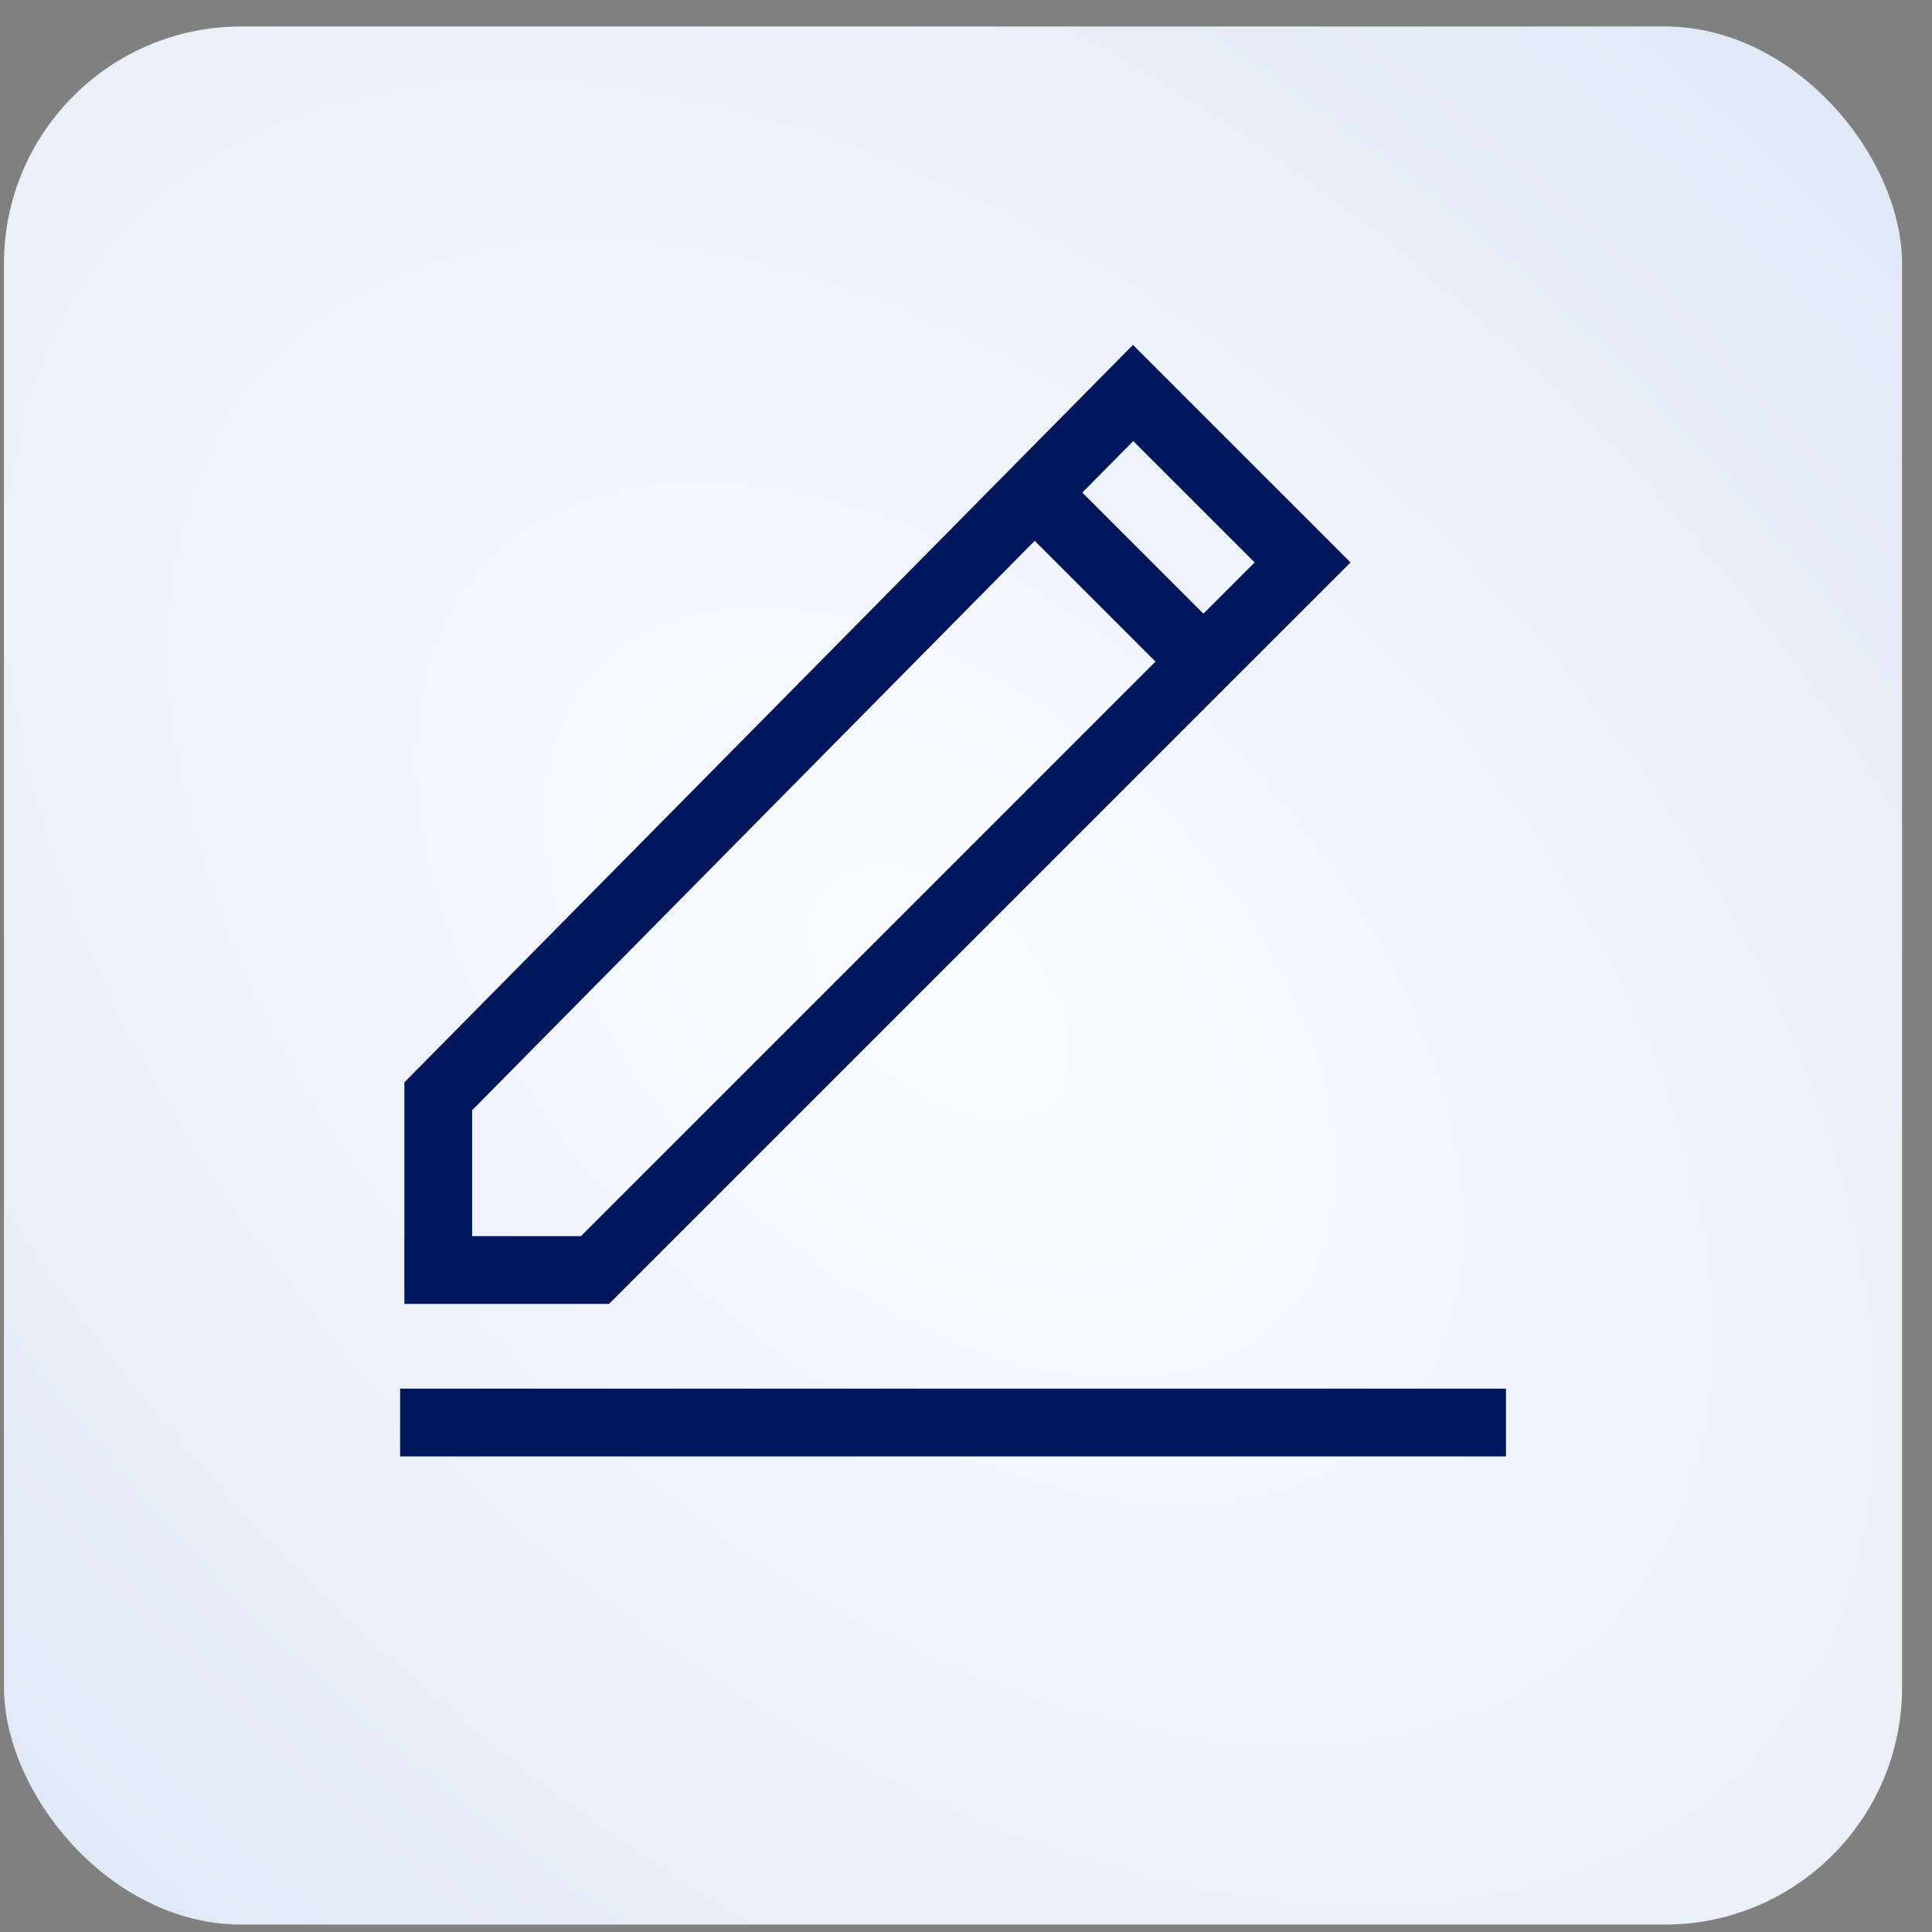 <svg width="57" height="57" viewBox="0 0 57 57" fill="none" xmlns="http://www.w3.org/2000/svg">
<rect x="0" y="0" width="57" height="57" fill="#808080" stroke="none"/>
<rect x="0.117" y="0.781" width="56" height="56" rx="7" fill="url(#paint0_radial_1086_4)"/>
<path d="M38.43 16.594L33.43 11.594L12.93 32.344V37.469H17.555L38.43 16.594Z" stroke="#00175B" stroke-width="2" stroke-linecap="square"/>
<path d="M12.805 41.969H43.43" stroke="#00175B" stroke-width="2" stroke-linecap="square"/>
<path d="M30.734 14.75L34.984 19" stroke="#00175B" stroke-width="2" stroke-linecap="square"/>
<defs>
<radialGradient id="paint0_radial_1086_4" cx="0" cy="0" r="1" gradientUnits="userSpaceOnUse" gradientTransform="translate(27.742 29.297) rotate(134.716) scale(35.709 59.731)">
<stop stop-color="#FBFCFE"/>
<stop offset="1" stop-color="#E0E9F6"/>
</radialGradient>
</defs>
</svg>
